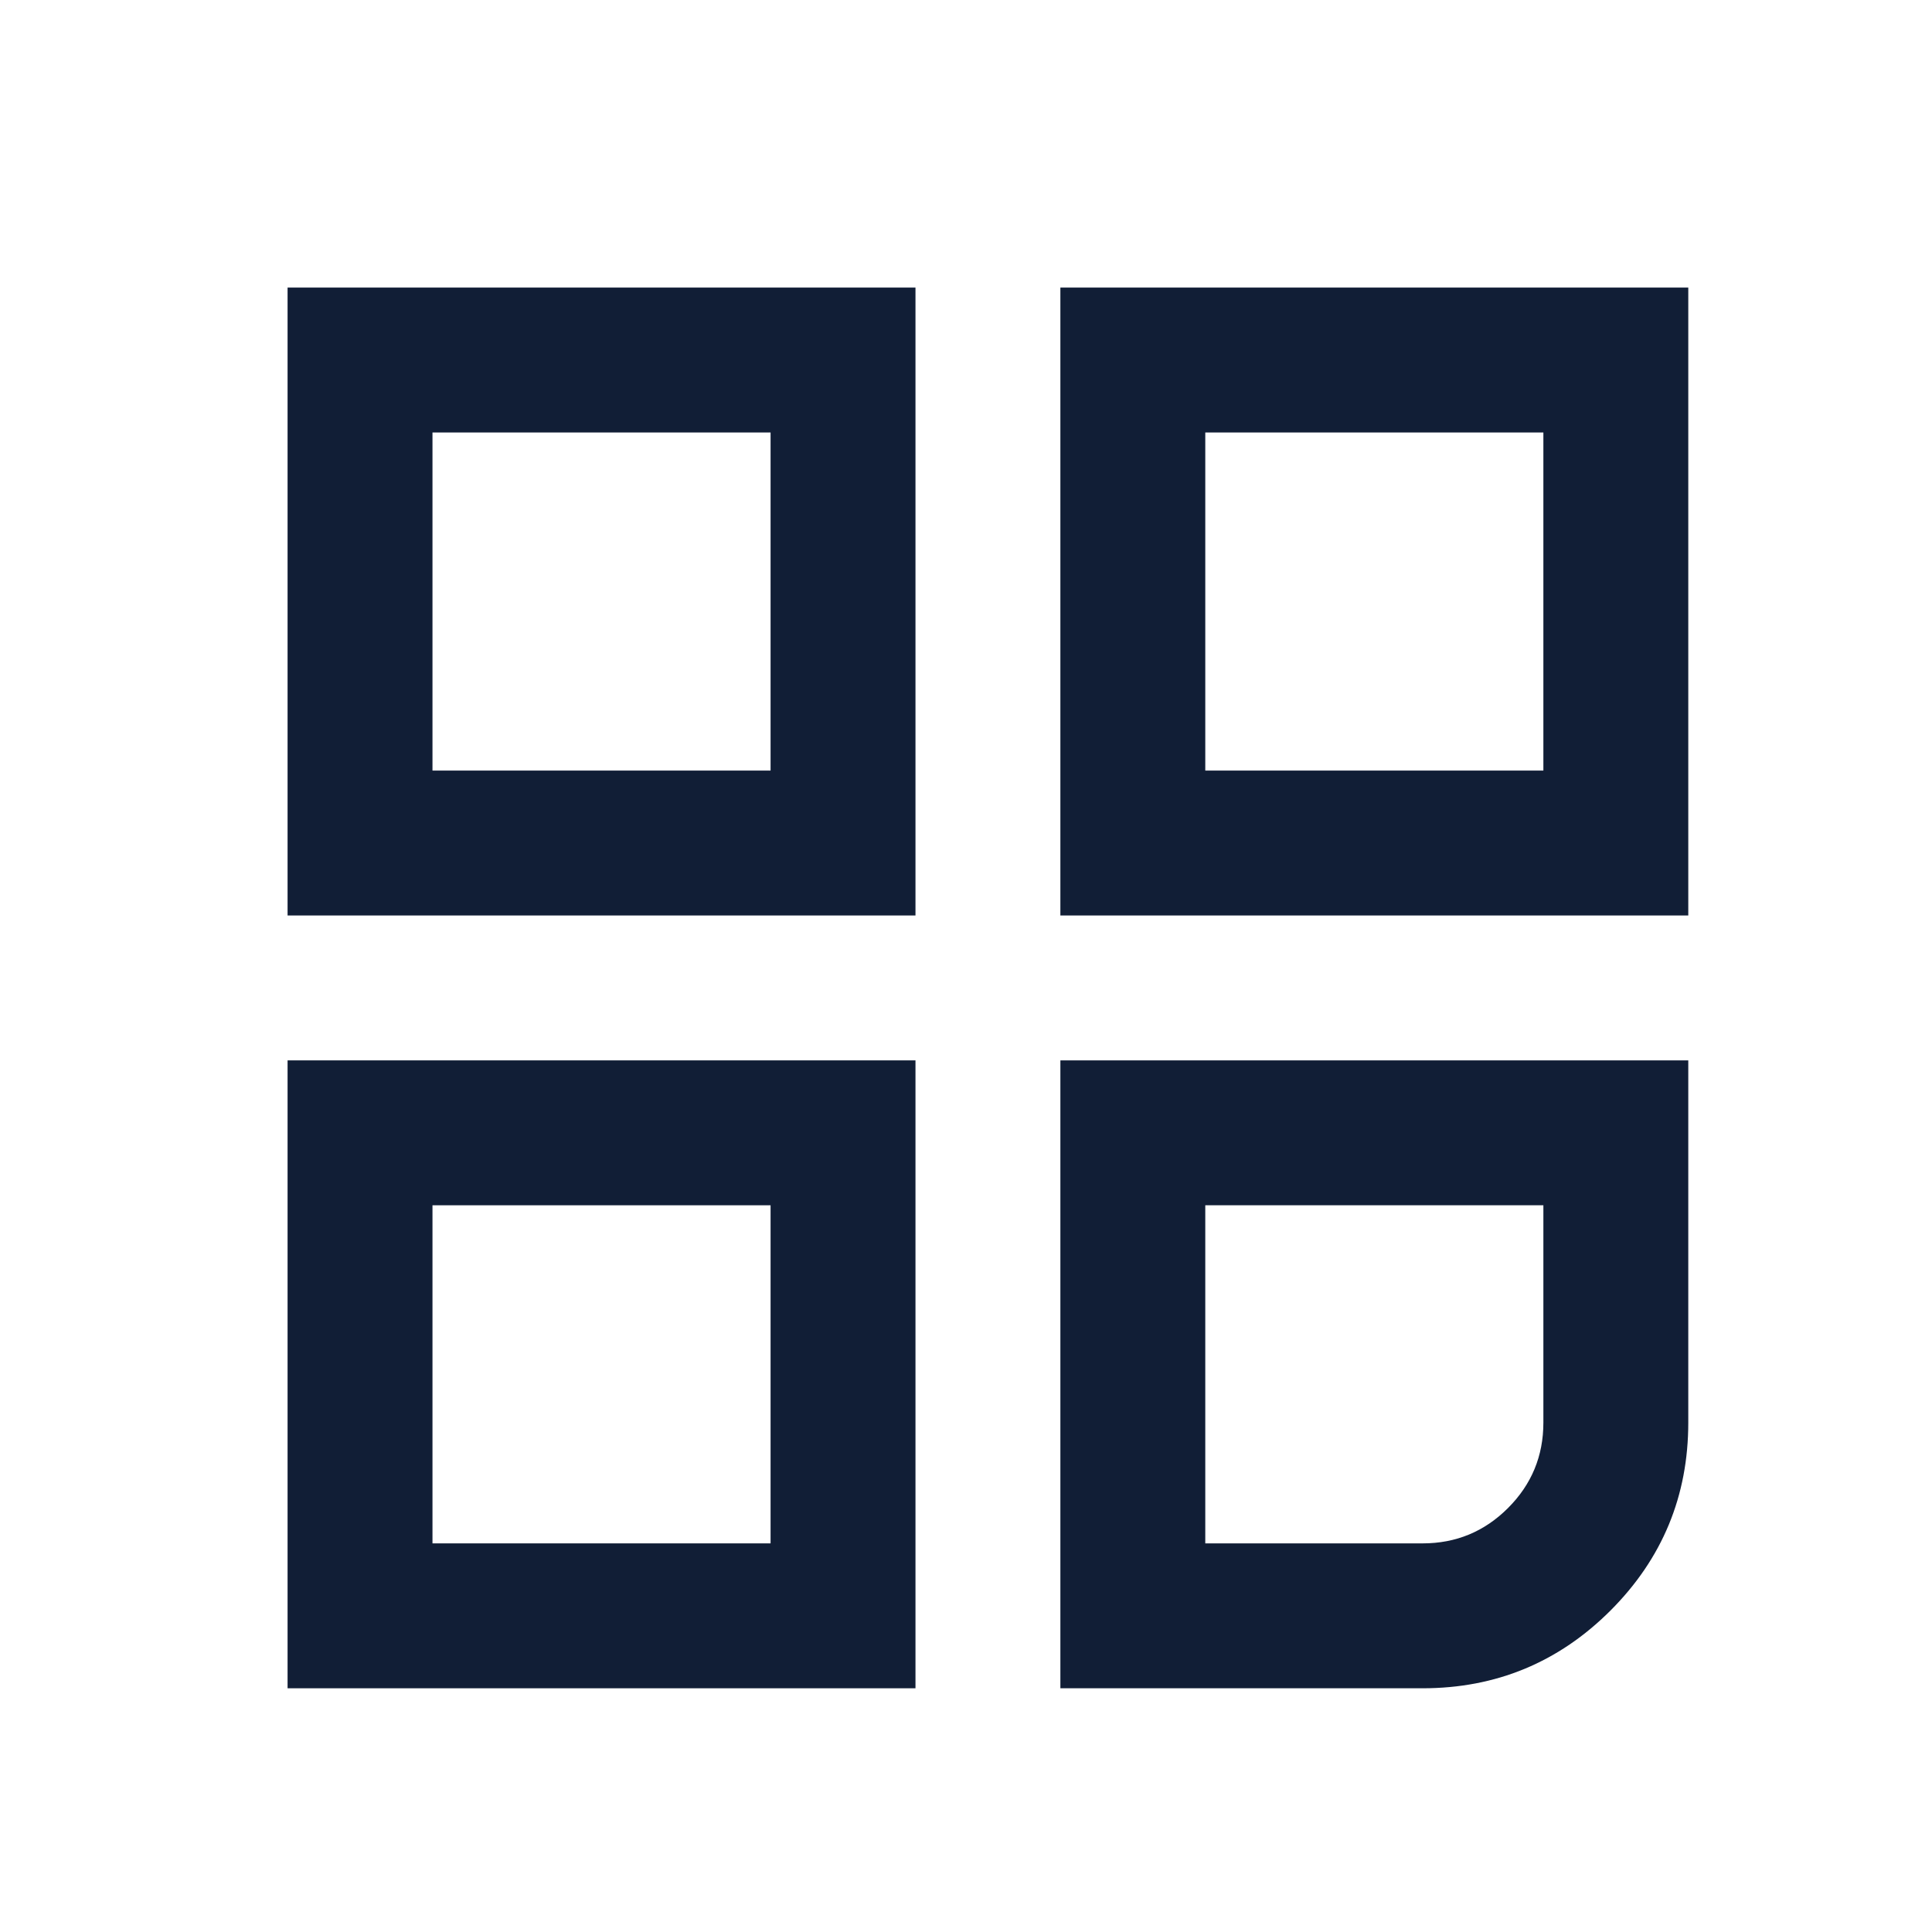 <svg xmlns="http://www.w3.org/2000/svg" xmlns:xlink="http://www.w3.org/1999/xlink" fill="none" version="1.1" width="20" height="20" viewBox="0 0 20 20"><g><g><path d="M9.477,2.977L2.977,2.977L2.977,9.477L9.477,9.477L9.477,2.977ZM4.477,7.977L4.477,4.477L7.977,4.477L7.977,7.977L4.477,7.977Z" fill-rule="evenodd" fill="#111E36" fill-opacity="1"/></g><g><path d="M9.477,10.977L2.977,10.977L2.977,17.477L9.477,17.477L9.477,10.977ZM4.477,15.977L4.477,12.477L7.977,12.477L7.977,15.977L4.477,15.977Z" fill-rule="evenodd" fill="#111E36" fill-opacity="1"/></g><g><path d="M17.477,2.977L10.977,2.977L10.977,9.477L17.477,9.477L17.477,2.977ZM12.477,7.977L12.477,4.477L15.977,4.477L15.977,7.977L12.477,7.977Z" fill-rule="evenodd" fill="#111E36" fill-opacity="1"/></g><g><path d="M10.977,10.977L10.977,17.477L14.727,17.477Q15.866,17.477,16.672,16.672Q17.477,15.866,17.477,14.727L17.477,10.977L10.977,10.977ZM12.477,15.977L14.727,15.977Q15.245,15.977,15.611,15.611Q15.977,15.245,15.977,14.727L15.977,12.477L12.477,12.477L12.477,15.977Z" fill-rule="evenodd" fill="#111E36" fill-opacity="1"/></g></g></svg>